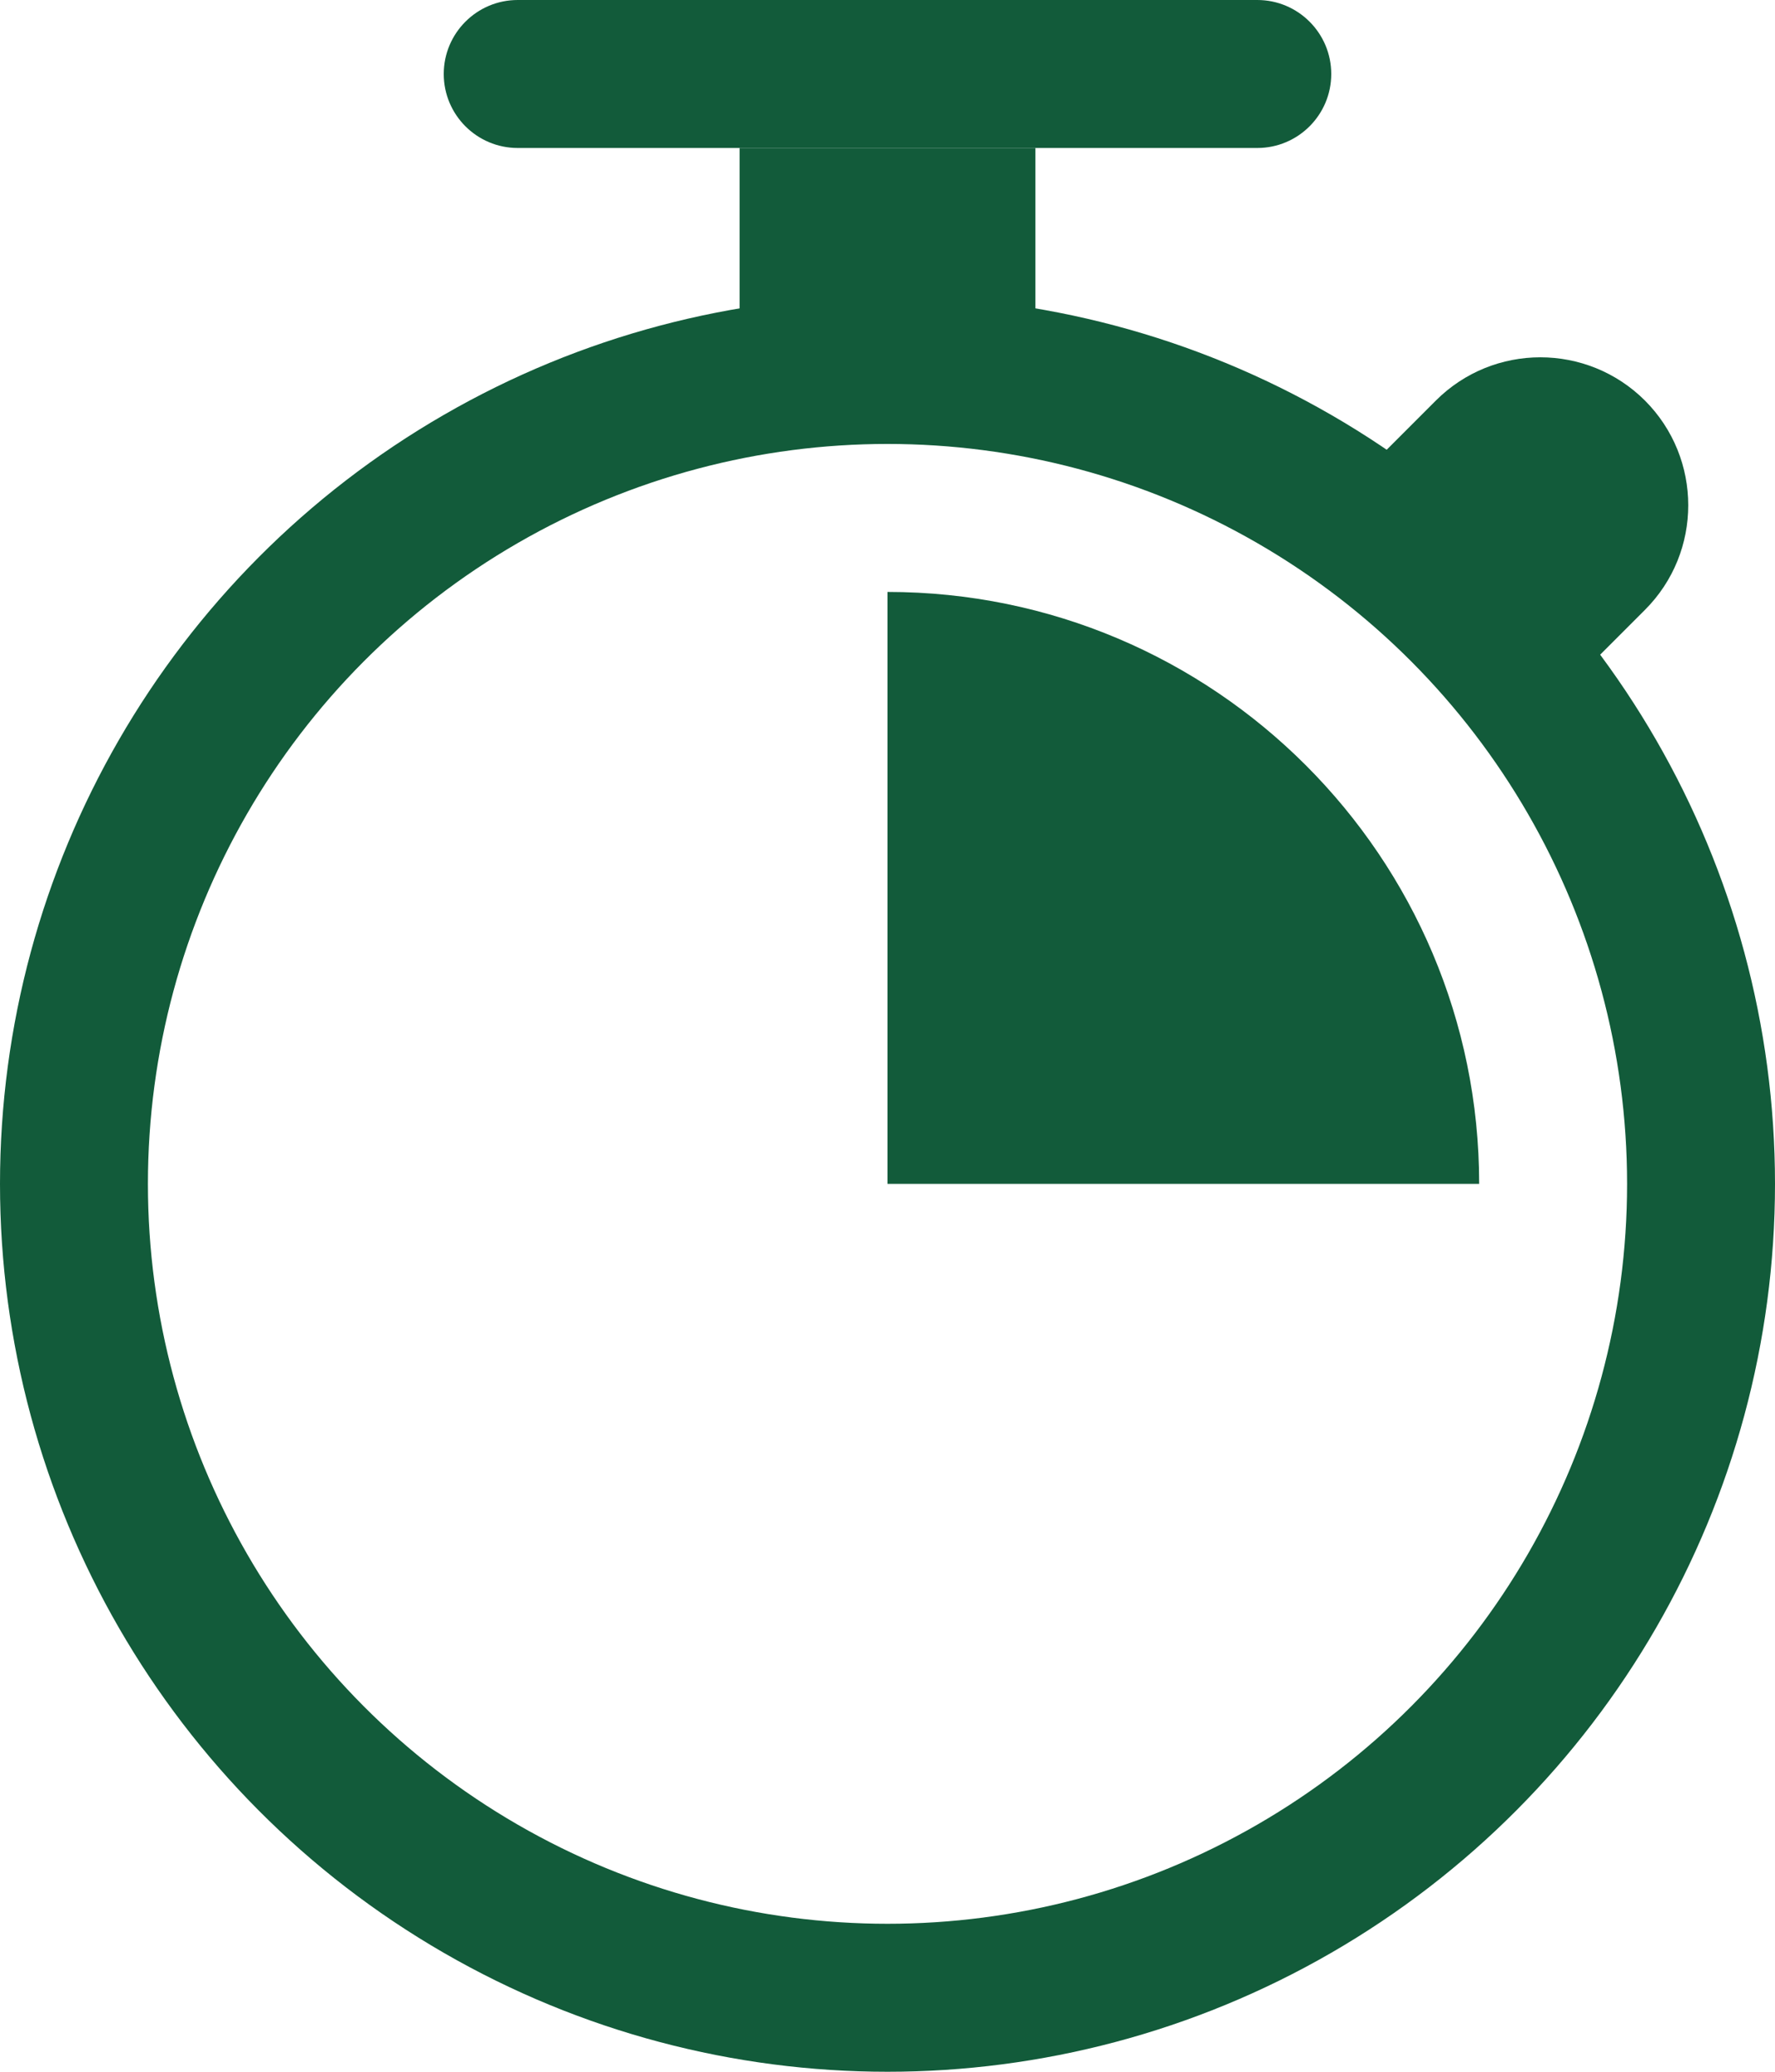 <svg width="12" height="14" viewBox="0 0 12 14" fill="none" xmlns="http://www.w3.org/2000/svg">
<circle cx="6" cy="8" r="5.5" stroke="#125B3A"/>
<rect x="5" y="1" width="2" height="2" fill="#125B3A"/>
<path d="M11.121 2.707C11.511 3.098 11.511 3.731 11.121 4.121L10.414 4.828L9 3.414L9.707 2.707C10.097 2.317 10.73 2.317 11.121 2.707V2.707Z" fill="#125B3A"/>
<path d="M3 0.5C3 0.224 3.224 0 3.5 0H8.5C8.776 0 9 0.224 9 0.5V0.5C9 0.776 8.776 1 8.5 1H3.5C3.224 1 3 0.776 3 0.5V0.5Z" fill="#125B3A"/>
<path d="M10 8C10 5.791 8.209 4 6 4V8H10Z" fill="#125B3A"/>
</svg>
